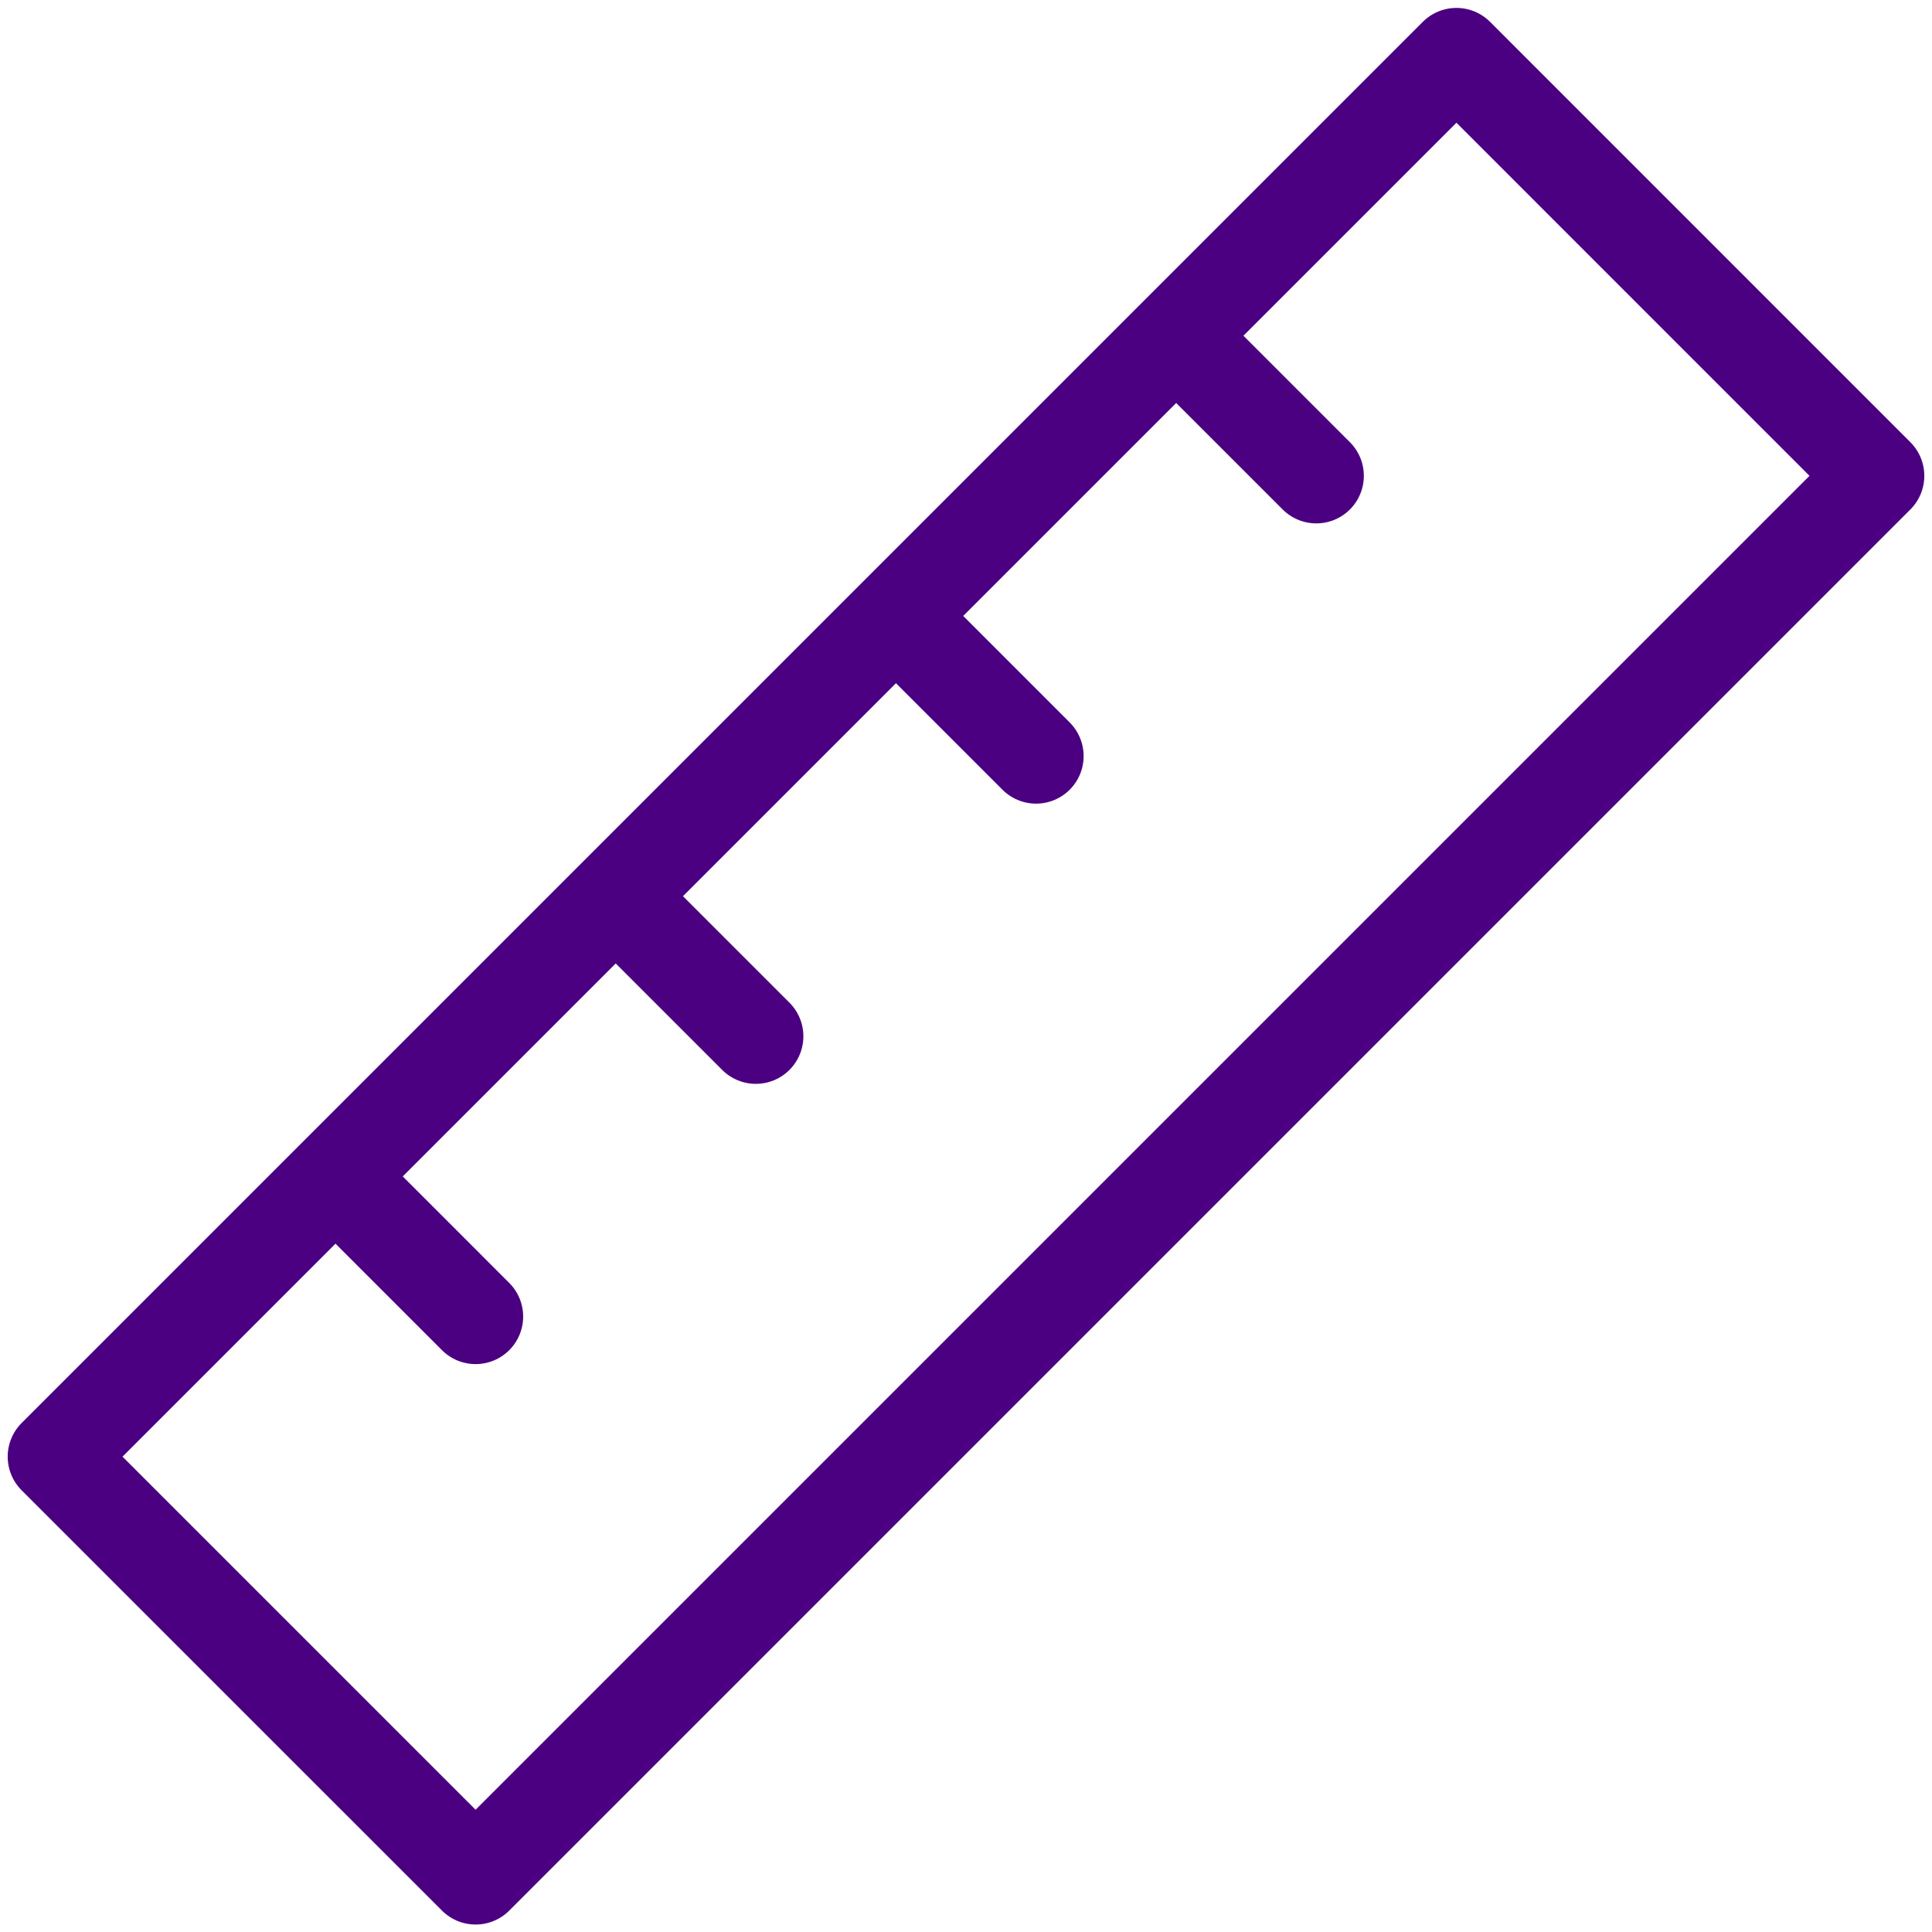 <svg width="52" height="52" viewBox="0 0 52 52" fill="none" xmlns="http://www.w3.org/2000/svg">
<path d="M9.03 31.663L12.801 35.435M16.572 24.121L20.343 27.892M24.115 16.578L27.886 20.35M31.657 9.036L35.428 12.807M1.487 39.206L12.801 50.519L50.513 12.807L39.2 1.493L1.487 39.206Z" stroke="#4B0082" stroke-width="2.56" stroke-linecap="round" stroke-linejoin="round"/>
</svg>
